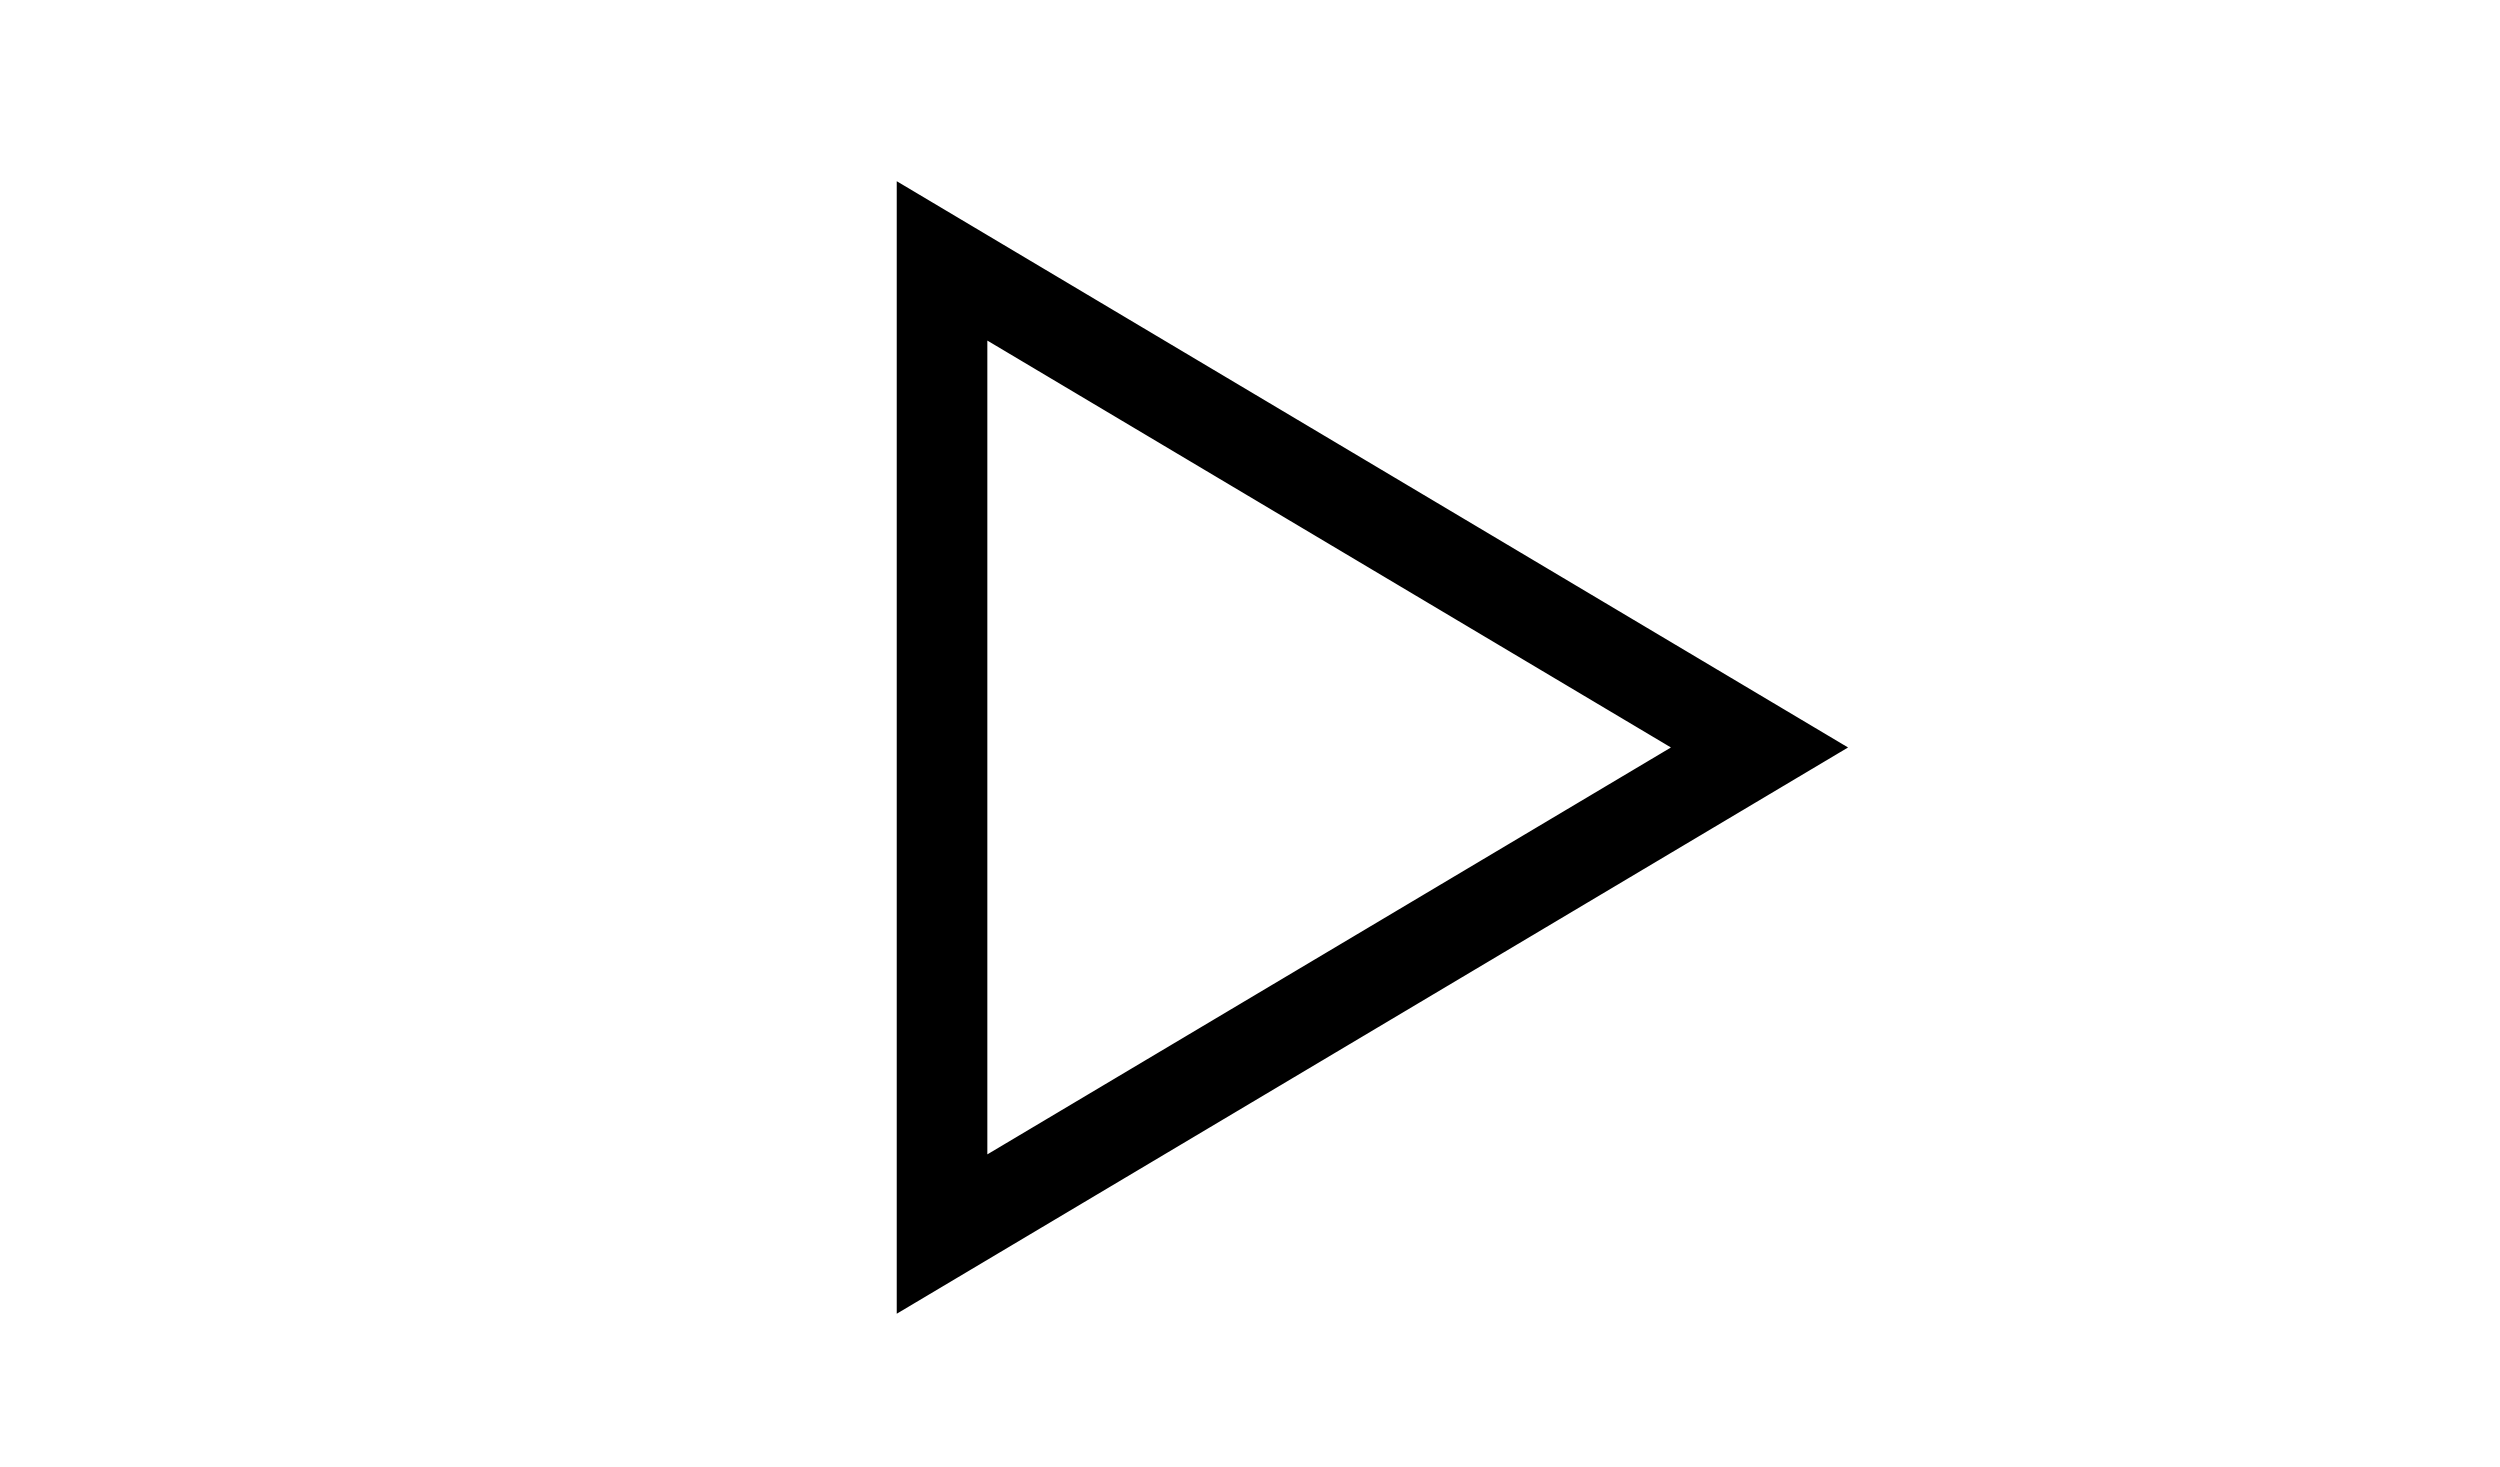 <svg width="92" height="54" viewBox="0 0 92 54" fill="none" xmlns="http://www.w3.org/2000/svg">
<path d="M34.667 9.601L64.749 27.507L34.667 45.413L34.667 9.601Z" stroke="black" stroke-width="3.334"/>
</svg>
